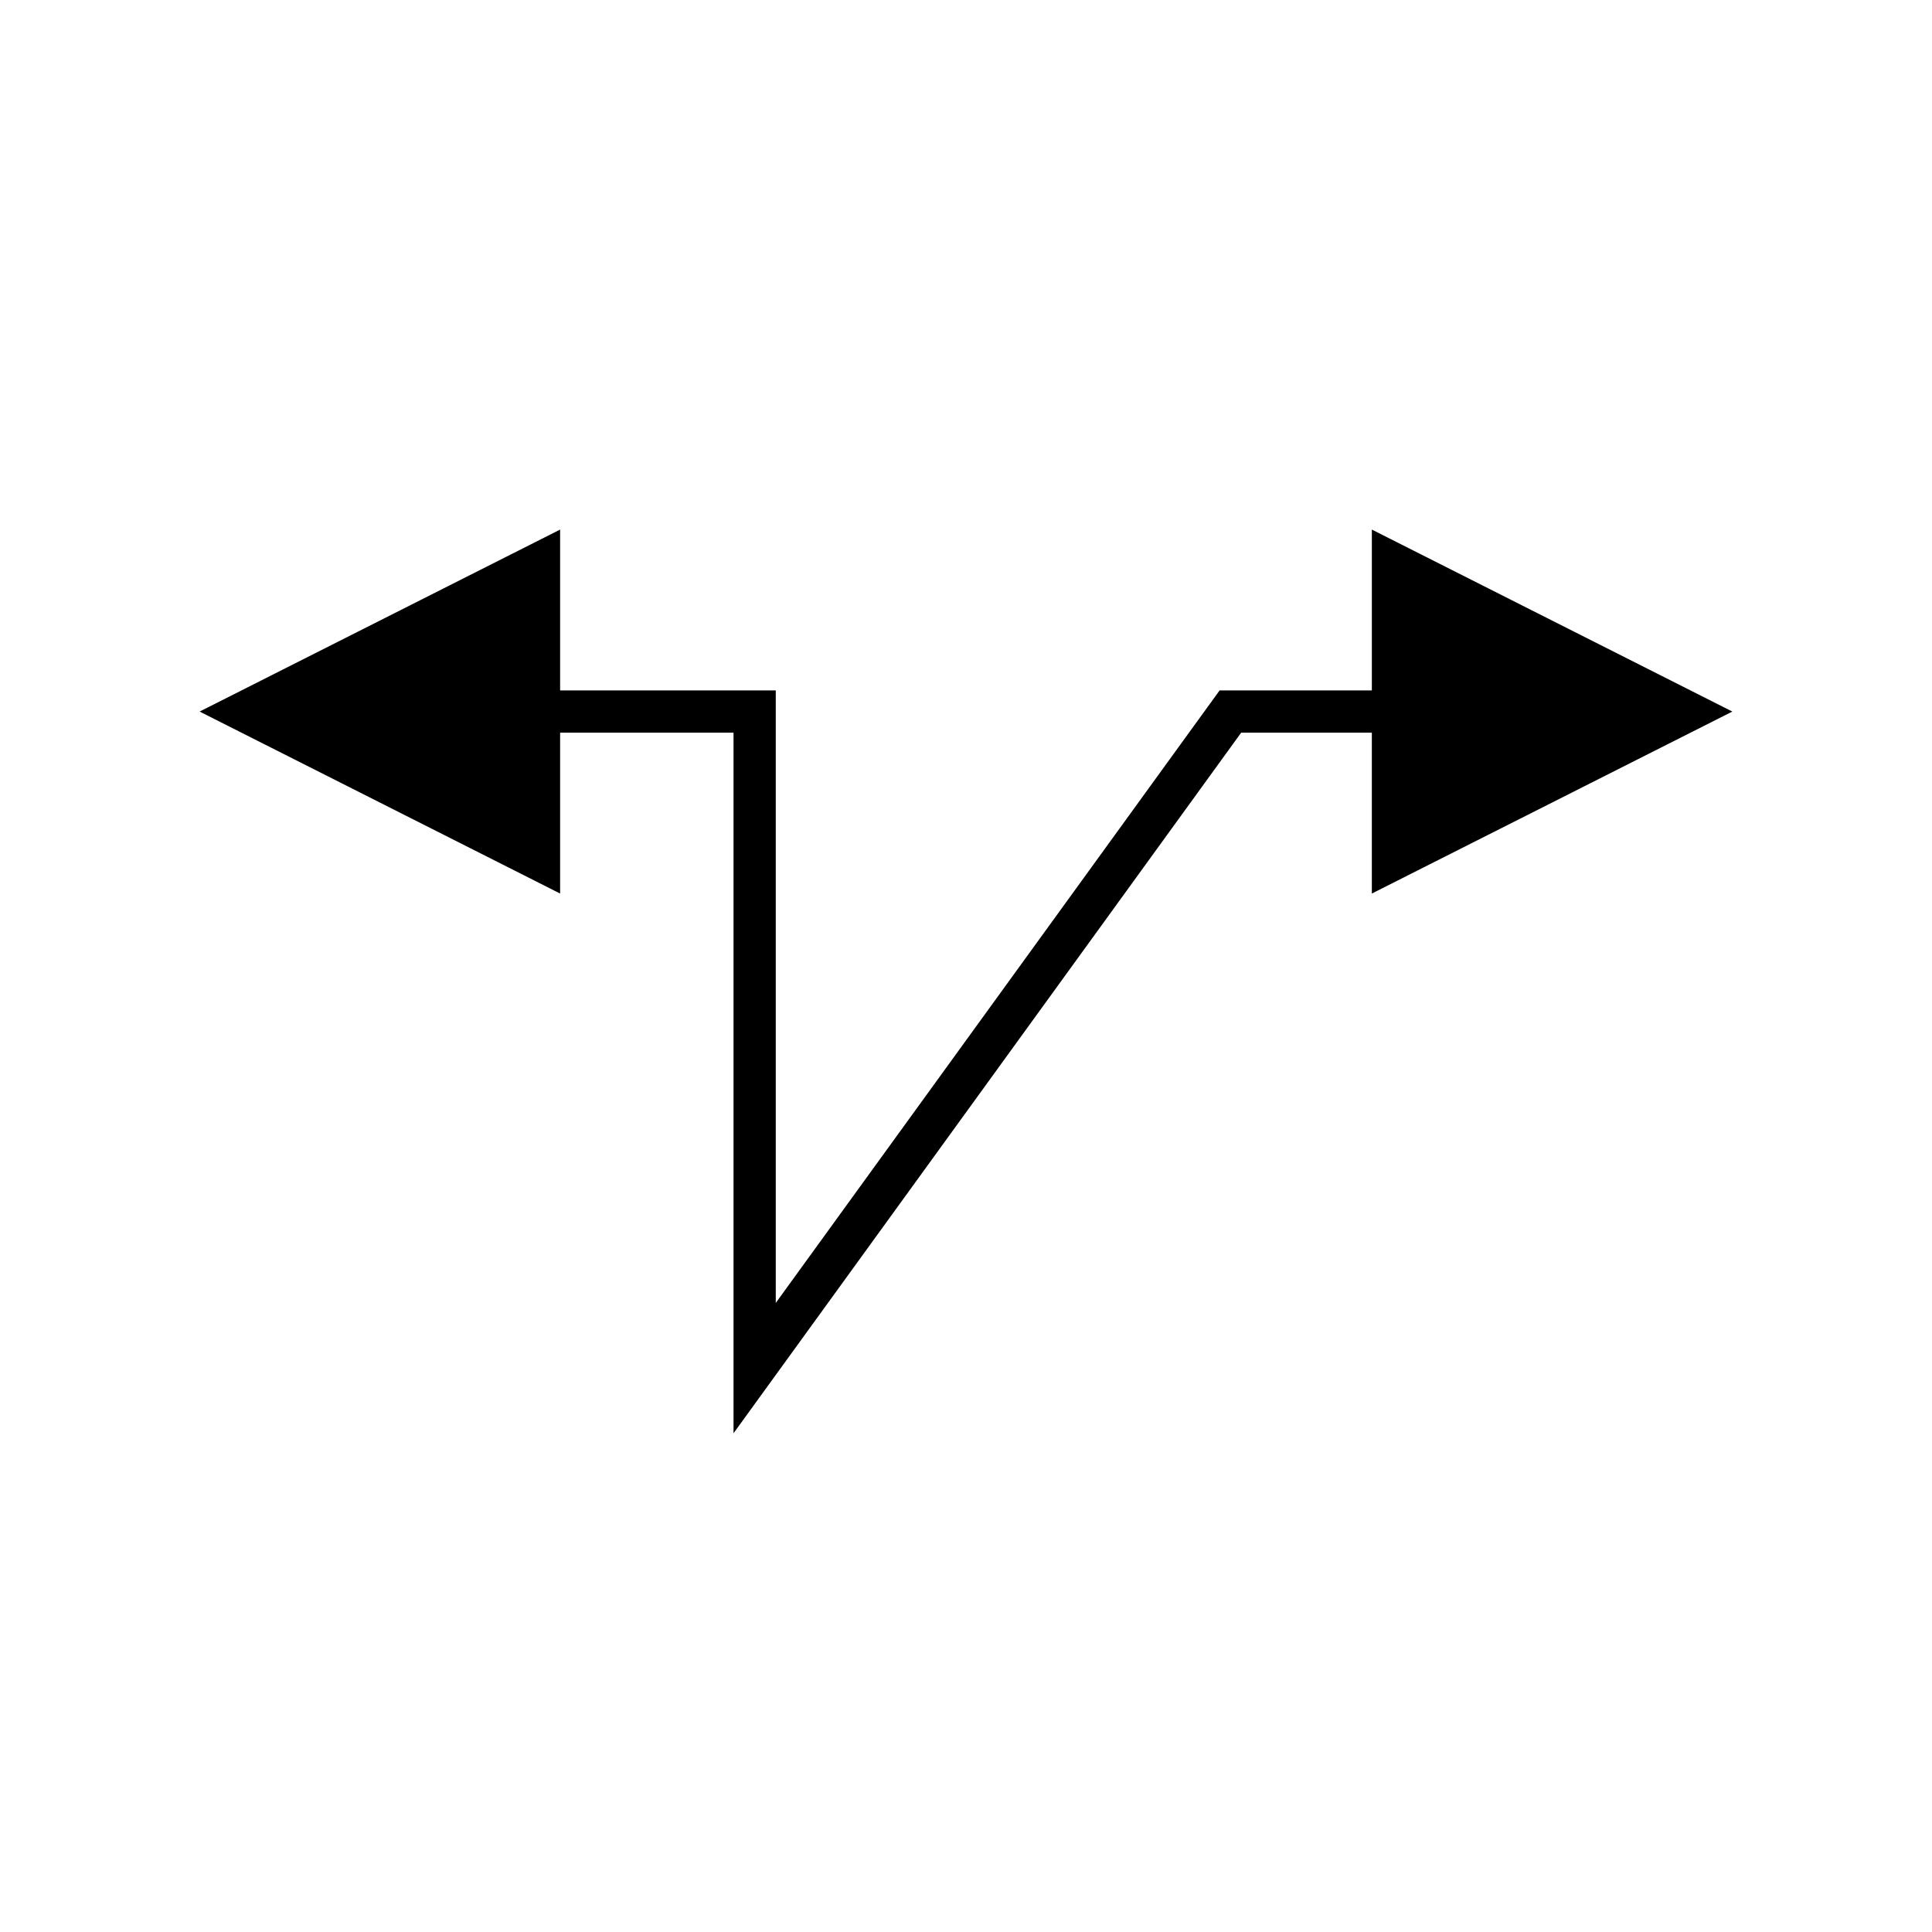 <?xml version="1.0" encoding="UTF-8"?>
<!-- The Best Svg Icon site in the world: iconSvg.co, Visit us! https://iconsvg.co -->
<svg fill="#000000" width="800px" height="800px" version="1.1" viewBox="144 144 512 512" xmlns="http://www.w3.org/2000/svg">
 <path d="m603.09 332.57-95.535-48.227v42.629h-40.348l-117.62 162.32v-162.32h-57.148v-42.629l-95.535 48.227 95.535 48.227v-42.629h45.953v185.66l134.53-185.66h34.633v42.629z"/>
</svg>